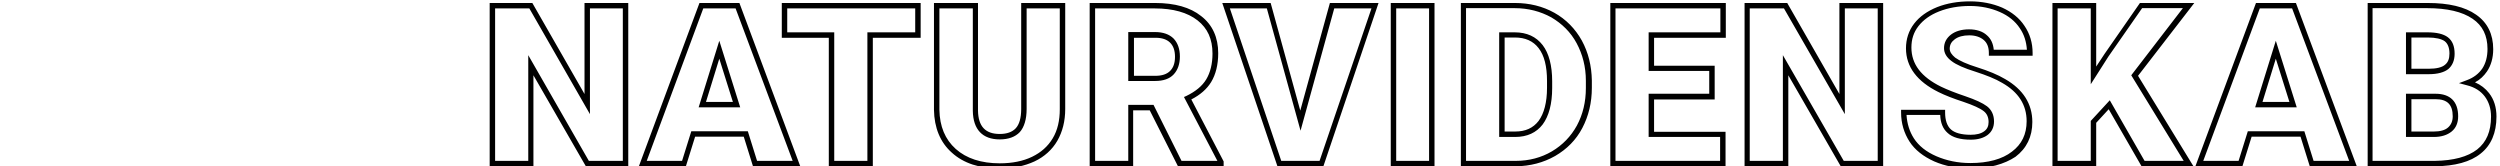 <?xml version="1.0" encoding="utf-8"?>
<!-- Generator: Adobe Illustrator 28.2.0, SVG Export Plug-In . SVG Version: 6.00 Build 0)  -->
<svg version="1.1" id="Layer_1" xmlns="http://www.w3.org/2000/svg" xmlns:xlink="http://www.w3.org/1999/xlink" x="0px" y="0px"
	 viewBox="0 0 920 61.2" style="enable-background:new 0 0 920 61.2;" xml:space="preserve">
<style type="text/css">
	.st0{fill:none;stroke:#000000;stroke-width:0.5;}
	.st1{fill:none;stroke:#000000;}
	.st2{clip-path:url(#SVGID_00000024701906833993172730000005841619660583334528_);}
	.st3{clip-path:url(#SVGID_00000132087406837070430630000002579317700595858357_);}
	.st4{clip-path:url(#SVGID_00000098217410830616755640000009620890377303031216_);}
	.st5{clip-path:url(#SVGID_00000183214468341779905660000011933589898358609335_);}
	.st6{clip-path:url(#SVGID_00000120523879508765978760000004713429783982489518_);}
	.st7{fill:none;stroke:#000000;stroke-width:2;stroke-miterlimit:10;}
</style>
<g>
	<path d="M725.1,62c-4.9,0-9.4-0.9-13.3-2.6c-4-1.8-7.1-4.2-9.1-7.3c-2-3.1-3.1-6.7-3.1-10.7v-1h16.2v1c0,2.8,0.7,4.9,2.1,6.2
		c1.4,1.3,3.9,2,7.3,2c2.1,0,3.8-0.4,5-1.3c1.1-0.8,1.6-1.9,1.6-3.4c0-1.7-0.6-3.1-1.8-4c-1.4-1.1-3.9-2.2-7.4-3.4
		c-3.7-1.2-6.8-2.4-9.2-3.6c-7.9-3.9-12-9.3-12-16.1c0-3.4,1-6.5,3-9.1c2-2.6,4.8-4.6,8.5-6.1c3.6-1.4,7.6-2.1,12.1-2.1
		c4.3,0,8.3,0.8,11.8,2.3c3.5,1.6,6.3,3.8,8.2,6.7c2,2.9,3,6.3,3,10v1h-16.1v-1c0-2.1-0.6-3.7-1.9-4.8c-1.3-1.1-3.1-1.7-5.3-1.7
		c-2.3,0-4.1,0.5-5.4,1.5c-1.2,0.9-1.8,2-1.8,3.4c0,1.2,0.7,2.2,2,3.3c1.5,1.1,4.3,2.4,8.2,3.6c4.1,1.3,7.5,2.7,10.2,4.3
		c6.6,3.8,10,9.1,10,15.8c0,5.4-2.1,9.7-6.2,12.8C737.6,60.4,732.1,62,725.1,62z M701.6,42.3c0.2,3.2,1.1,6.1,2.7,8.6
		c1.8,2.8,4.6,5,8.3,6.6c3.7,1.6,7.9,2.5,12.5,2.5c6.5,0,11.7-1.4,15.3-4.2c3.6-2.7,5.4-6.4,5.4-11.2c0-6-3-10.7-9-14.1
		c-2.5-1.5-5.8-2.8-9.8-4.1c-4.2-1.3-7.1-2.6-8.8-3.9c-1.9-1.4-2.8-3-2.8-4.8c0-2,0.9-3.7,2.6-5c1.6-1.2,3.8-1.9,6.6-1.9
		c2.7,0,5,0.7,6.6,2.2c1.5,1.3,2.3,3.1,2.5,5.3h12.2c-0.2-2.9-1-5.6-2.6-7.9c-1.7-2.6-4.2-4.6-7.4-6c-3.2-1.4-6.9-2.2-11-2.2
		c-4.2,0-8,0.7-11.3,2c-3.3,1.3-5.8,3.1-7.6,5.4c-1.8,2.3-2.6,4.9-2.6,7.9c0,6.1,3.6,10.8,10.9,14.4c2.3,1.1,5.3,2.3,8.9,3.5
		c3.8,1.3,6.4,2.5,8,3.7c1.7,1.3,2.6,3.2,2.6,5.6c0,2.1-0.8,3.8-2.4,5c-1.5,1.1-3.6,1.7-6.1,1.7c-3.9,0-6.8-0.8-8.6-2.5
		c-1.7-1.5-2.6-3.7-2.7-6.6H701.6z M367.9,62c-7.4,0-13.3-1.9-17.6-5.8c-4.3-3.8-6.5-9.2-6.6-15.8V1.1h16.2v39.6
		c0.1,5.8,2.7,8.6,8,8.6c2.6,0,4.6-0.7,5.9-2.1c1.3-1.4,2-3.8,2-7.1v-39H392v39c0,4.5-1,8.4-2.9,11.7c-1.9,3.3-4.8,5.9-8.4,7.6
		C377,61.1,372.8,62,367.9,62z M345.7,3.1v37.3c0.1,6.1,2.1,10.9,6,14.4c3.9,3.5,9.4,5.3,16.2,5.3c4.6,0,8.6-0.8,11.9-2.4
		c3.3-1.6,5.8-3.8,7.6-6.8c1.8-3,2.6-6.6,2.6-10.7V3.1h-12.2v37c0,3.8-0.9,6.7-2.5,8.5c-1.7,1.8-4.2,2.7-7.4,2.7
		c-6.3,0-9.8-3.6-9.9-10.5V3.1H345.7z M896.1,61.2h-24.8V1.1h22.1c7.7,0,13.7,1.4,17.8,4.3c4.2,2.9,6.3,7.2,6.3,12.7
		c0,3.2-0.8,6-2.3,8.2c-1.1,1.6-2.5,3-4.4,4c2.1,0.9,3.9,2.3,5.2,4c1.8,2.3,2.7,5.2,2.7,8.6c0,6-2,10.6-5.8,13.6
		C909.1,59.6,903.4,61.1,896.1,61.2z M873.2,59.2h22.8c6.9-0.1,12.1-1.5,15.6-4.2c3.4-2.7,5.1-6.6,5.1-12.1c0-2.9-0.8-5.4-2.3-7.4
		c-1.5-2-3.7-3.4-6.5-4.1l-3-0.8l2.9-1.1c2.5-0.9,4.4-2.4,5.7-4.3c1.3-2,1.9-4.4,1.9-7.2c0-4.9-1.8-8.6-5.5-11.1
		c-3.8-2.6-9.4-3.9-16.7-3.9h-20.1V59.2z M867.3,61.2H850l-3.4-10.9h-18l-3.4,10.9h-17.3l22.3-60.1h14.7L867.3,61.2z M851.4,59.2
		h13.1l-21-56.1h-11.9l-20.8,56.1h13l3.4-10.9H848L851.4,59.2z M807.2,61.2h-19.1l-12.1-21l-4.6,5v15.9h-16.1V1.1h16.1v23.4l3.1-4.7
		l13-18.7h20l-20.7,26.8L807.2,61.2z M789.2,59.2h14.4l-19.3-31.5l19-24.7h-15l-12.4,17.8L769.4,31V3.1h-12.2v56.1h12.2V44.5l7-7.6
		L789.2,59.2z M693,61.2h-15.6l-19.3-33.5v33.5H642V1.1h15.7l19.2,33.5V1.1H693V61.2z M678.5,59.2H691V3.1h-12.1v38.9L656.5,3.1
		h-12.6v56.1h12.2V20.3L678.5,59.2z M635,61.2h-42.4V1.1h42.5v12.8h-26.4v10.3h22.3v12.4h-22.3v11.9H635V61.2z M594.5,59.2H633v-8.8
		h-26.3V34.5H629v-8.4h-22.3V11.9h26.4V3.1h-38.6V59.2z M557.9,61.2h-20.3V1.1h19.9c5.3,0,10.2,1.2,14.5,3.6
		c4.3,2.4,7.7,5.9,10.1,10.2c2.4,4.4,3.6,9.3,3.7,14.7v2.7c0,5.5-1.2,10.4-3.5,14.8c-2.3,4.4-5.7,7.8-10,10.3
		C567.9,59.9,563.1,61.1,557.9,61.2z M539.5,59.2h18.3c4.9,0,9.4-1.2,13.3-3.5c3.9-2.3,7-5.5,9.2-9.5c2.2-4.1,3.3-8.7,3.3-13.8v-2.7
		c0-5.1-1.2-9.7-3.4-13.8c-2.2-4.1-5.4-7.2-9.3-9.5c-4-2.2-8.5-3.4-13.5-3.4h-17.9V59.2z M527.9,61.2h-16.1V1.1h16.1V61.2z
		 M513.8,59.2h12.1V3.1h-12.1V59.2z M487,61.2h-16.9L449.8,1.1h17.8l10.9,39.6l10.9-39.6h17.9L487,61.2z M471.5,59.2h14.1l19.1-56.1
		H491l-12.4,45l-12.4-45h-13.6L471.5,59.2z M450.3,61.2h-16.8l-10.4-20.6h-6.1v20.6H401V1.1h24.1c7.2,0,12.9,1.6,16.9,4.8
		c4.2,3.2,6.3,7.9,6.3,13.7c0,4.2-0.9,7.8-2.6,10.6c-1.6,2.6-4,4.7-7.3,6.4l11.9,22.8V61.2z M434.8,59.2H448l-12.3-23.5l0.9-0.4
		c3.3-1.6,5.8-3.6,7.3-6.1c1.5-2.5,2.3-5.7,2.3-9.5c0-5.3-1.8-9.3-5.5-12.2c-3.7-2.9-9-4.4-15.7-4.4H403v56.1h12.2V38.6h9.3
		L434.8,59.2z M321.1,61.2H305V13.9h-17.3V1.1h51.1v12.8h-17.6V61.2z M307,59.2h12.2V11.9h17.6V3.1h-47.1v8.8H307V59.2z M294.5,61.2
		h-17.4l-3.4-10.9h-17.9l-3.4,10.9h-17.3l22.3-60.1h14.7L294.5,61.2z M278.6,59.2h13.1l-21-56.1h-11.9L238,59.2h13l3.4-10.9h20.8
		L278.6,59.2z M231.2,61.2h-15.6l-19.3-33.5v33.5h-16.1V1.1h15.7l19.2,33.5V1.1h16.1V61.2z M216.7,59.2h12.5V3.1h-12.1v38.9
		L194.8,3.1h-12.6v56.1h12.2V20.3L216.7,59.2z M895.7,50.4h-10.3V34.5h10.9c5.4,0,8.3,2.9,8.3,8.3c0,2.4-0.8,4.3-2.4,5.6
		C900.6,49.7,898.4,50.4,895.7,50.4z M887.4,48.4h8.3c2.3,0,4.1-0.5,5.2-1.5c1.1-1,1.7-2.3,1.7-4.1c0-4.3-2-6.3-6.3-6.3h-8.9V48.4z
		 M557.6,50.4h-5.9V11.9h5.7c4.5,0,7.9,1.6,10.3,4.7c2.3,3,3.5,7.5,3.5,13.3v2.5c0,5.8-1.2,10.3-3.5,13.4
		C565.4,48.8,562,50.4,557.6,50.4z M553.7,48.4h3.9c3.8,0,6.6-1.3,8.6-3.9c2-2.7,3.1-6.8,3.1-12.2v-2.5c0-5.4-1-9.4-3.1-12.1
		c-2-2.6-4.9-3.9-8.7-3.9h-3.8V48.4z M845.2,39.5h-15.3l7.6-24.5L845.2,39.5z M832.6,37.5h9.9l-5-15.9L832.6,37.5z M272.4,39.5
		h-15.3l7.6-24.5L272.4,39.5z M259.8,37.5h9.9l-5-15.9L259.8,37.5z M425.1,29.8h-9.9v-18h9.9c2.9,0,5.2,0.8,6.8,2.4
		c1.5,1.6,2.3,3.8,2.3,6.6c0,2.8-0.8,5-2.3,6.6C430.4,29,428.1,29.8,425.1,29.8z M417.2,27.9h8c2.4,0,4.2-0.6,5.4-1.8
		c1.2-1.2,1.8-2.9,1.8-5.2c0-2.3-0.6-4-1.8-5.2c-1.2-1.2-3-1.8-5.3-1.8h-8V27.9z M893.8,27.3h-8.4V11.9h7.9c3.4,0,5.9,0.6,7.5,1.8
		c1.7,1.3,2.5,3.3,2.5,6.1c0,2.4-0.8,4.3-2.3,5.6C899.5,26.6,897.1,27.3,893.8,27.3z M887.4,25.3h6.4c2.8,0,4.9-0.5,6-1.5
		c1.1-0.9,1.6-2.2,1.6-4.1c0-2.1-0.6-3.6-1.7-4.5c-1.2-0.9-3.4-1.4-6.3-1.4h-6V25.3z"/>
</g>
</svg>
